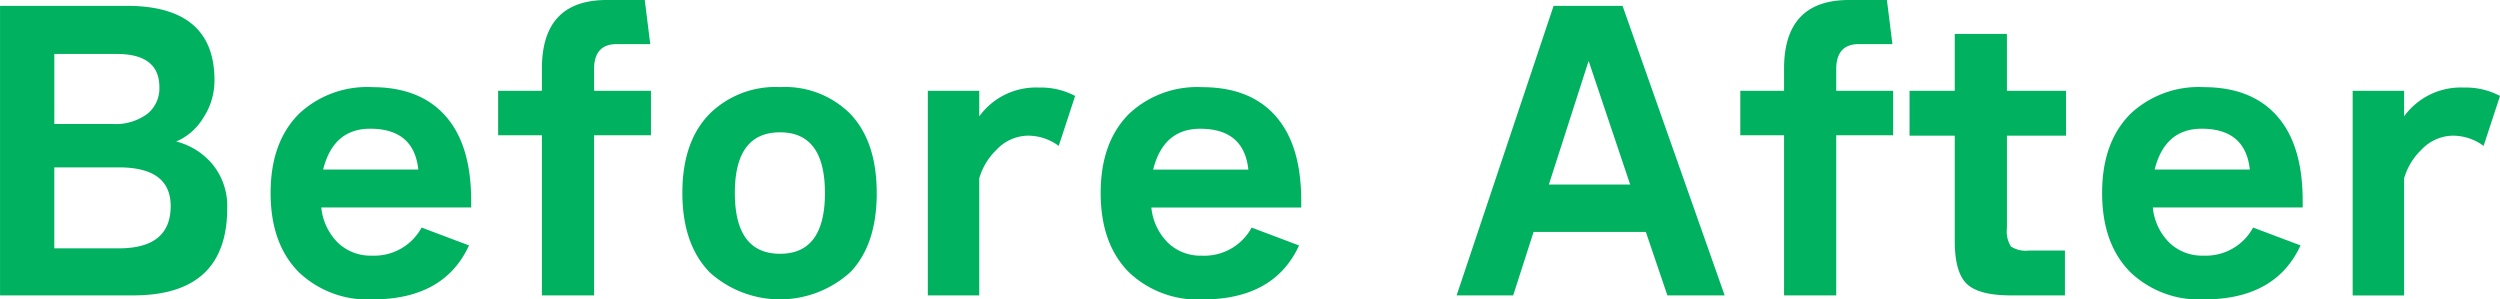 <svg xmlns="http://www.w3.org/2000/svg" width="260.49" height="31.198" viewBox="0 0 260.49 31.198"><path d="M214.025,24.6q0,9.082-9.8,9.082h-13.87V3.512h13.186q9.158,0,9.158,7.752a7.054,7.054,0,0,1-1.178,3.933,6.059,6.059,0,0,1-2.812,2.451,7.258,7.258,0,0,1,3.534,2.09A6.817,6.817,0,0,1,214.025,24.6Zm-7.068-12.616q0-3.458-4.446-3.458h-6.5v7.3h6.08a5.6,5.6,0,0,0,3.572-1.026A3.4,3.4,0,0,0,206.957,11.986Zm1.178,12.388q0-4.028-5.4-4.028h-6.726v8.436h6.726Q208.135,28.782,208.135,24.374Zm15.884-3.8h9.918q-.456-4.256-5.016-4.256Q225.083,16.318,224.019,20.574Zm15.428,3.952H223.829a5.97,5.97,0,0,0,1.824,3.762,4.92,4.92,0,0,0,3.458,1.254,5.6,5.6,0,0,0,5.168-2.926l4.94,1.862q-2.584,5.624-10.07,5.624a10.4,10.4,0,0,1-7.638-2.812q-2.964-2.964-2.964-8.284t3-8.284a10.38,10.38,0,0,1,7.562-2.736q5.016,0,7.676,3.021t2.66,8.8ZM258.105,7.5h-3.5q-2.356,0-2.356,2.622v2.242h5.928V17h-5.928V33.684h-5.434V17h-4.56V12.366h4.56V10.048q0-7.144,6.764-7.144h3.952Zm23.6,15.5q0,5.358-2.717,8.227a10.913,10.913,0,0,1-14.687.057q-2.85-2.926-2.85-8.284t2.85-8.246a9.758,9.758,0,0,1,7.334-2.774,9.631,9.631,0,0,1,7.3,2.774Q281.7,17.648,281.7,23.006Zm-5.4,0q0-6.308-4.674-6.308-4.712,0-4.712,6.308,0,6.346,4.712,6.346Q276.307,29.352,276.307,23.006ZM302.375,12.9l-1.71,5.206A5.371,5.371,0,0,0,297.4,17.04a4.59,4.59,0,0,0-3.23,1.482,6.721,6.721,0,0,0-1.786,2.964v12.2h-5.358V12.366h5.358v2.66a7.3,7.3,0,0,1,6.194-3A7.662,7.662,0,0,1,302.375,12.9Zm8.132,7.676h9.918q-.456-4.256-5.016-4.256Q311.571,16.318,310.507,20.574Zm15.428,3.952H310.317a5.97,5.97,0,0,0,1.824,3.762,4.92,4.92,0,0,0,3.458,1.254,5.6,5.6,0,0,0,5.168-2.926l4.94,1.862q-2.584,5.624-10.07,5.624A10.4,10.4,0,0,1,308,31.29q-2.964-2.964-2.964-8.284t3-8.284a10.38,10.38,0,0,1,7.562-2.736q5.016,0,7.676,3.021t2.66,8.8Zm25.8-2.394h8.474L355.879,9.25Zm10.108,4.94h-11.7l-2.128,6.612h-5.89L352.231,3.512h7.182l10.64,30.172h-5.966ZM387.533,7.5h-3.5q-2.356,0-2.356,2.622v2.242h5.928V17h-5.928V33.684h-5.434V17h-4.56V12.366h4.56V10.048q0-7.144,6.764-7.144h3.952Zm18.088,9.538h-6.156v9.614a2.966,2.966,0,0,0,.418,1.938,2.8,2.8,0,0,0,1.862.418h3.762v4.674h-5.624q-3.344,0-4.6-1.2t-1.254-4.465V17.04h-4.712V12.366h4.712V6.438h5.434v5.928h6.156Zm9.234,3.534h9.918q-.456-4.256-5.016-4.256Q415.919,16.318,414.855,20.574Zm15.428,3.952H414.665a5.97,5.97,0,0,0,1.824,3.762,4.92,4.92,0,0,0,3.458,1.254,5.6,5.6,0,0,0,5.168-2.926l4.94,1.862q-2.584,5.624-10.07,5.624a10.4,10.4,0,0,1-7.638-2.812q-2.964-2.964-2.964-8.284t3-8.284a10.38,10.38,0,0,1,7.562-2.736q5.016,0,7.676,3.021t2.66,8.8ZM450.841,12.9l-1.71,5.206a5.371,5.371,0,0,0-3.268-1.064,4.59,4.59,0,0,0-3.23,1.482,6.721,6.721,0,0,0-1.786,2.964v12.2h-5.358V12.366h5.358v2.66a7.3,7.3,0,0,1,6.194-3A7.662,7.662,0,0,1,450.841,12.9Z" transform="translate(-190.351 -2.904)" fill="#00b160"></path></svg>